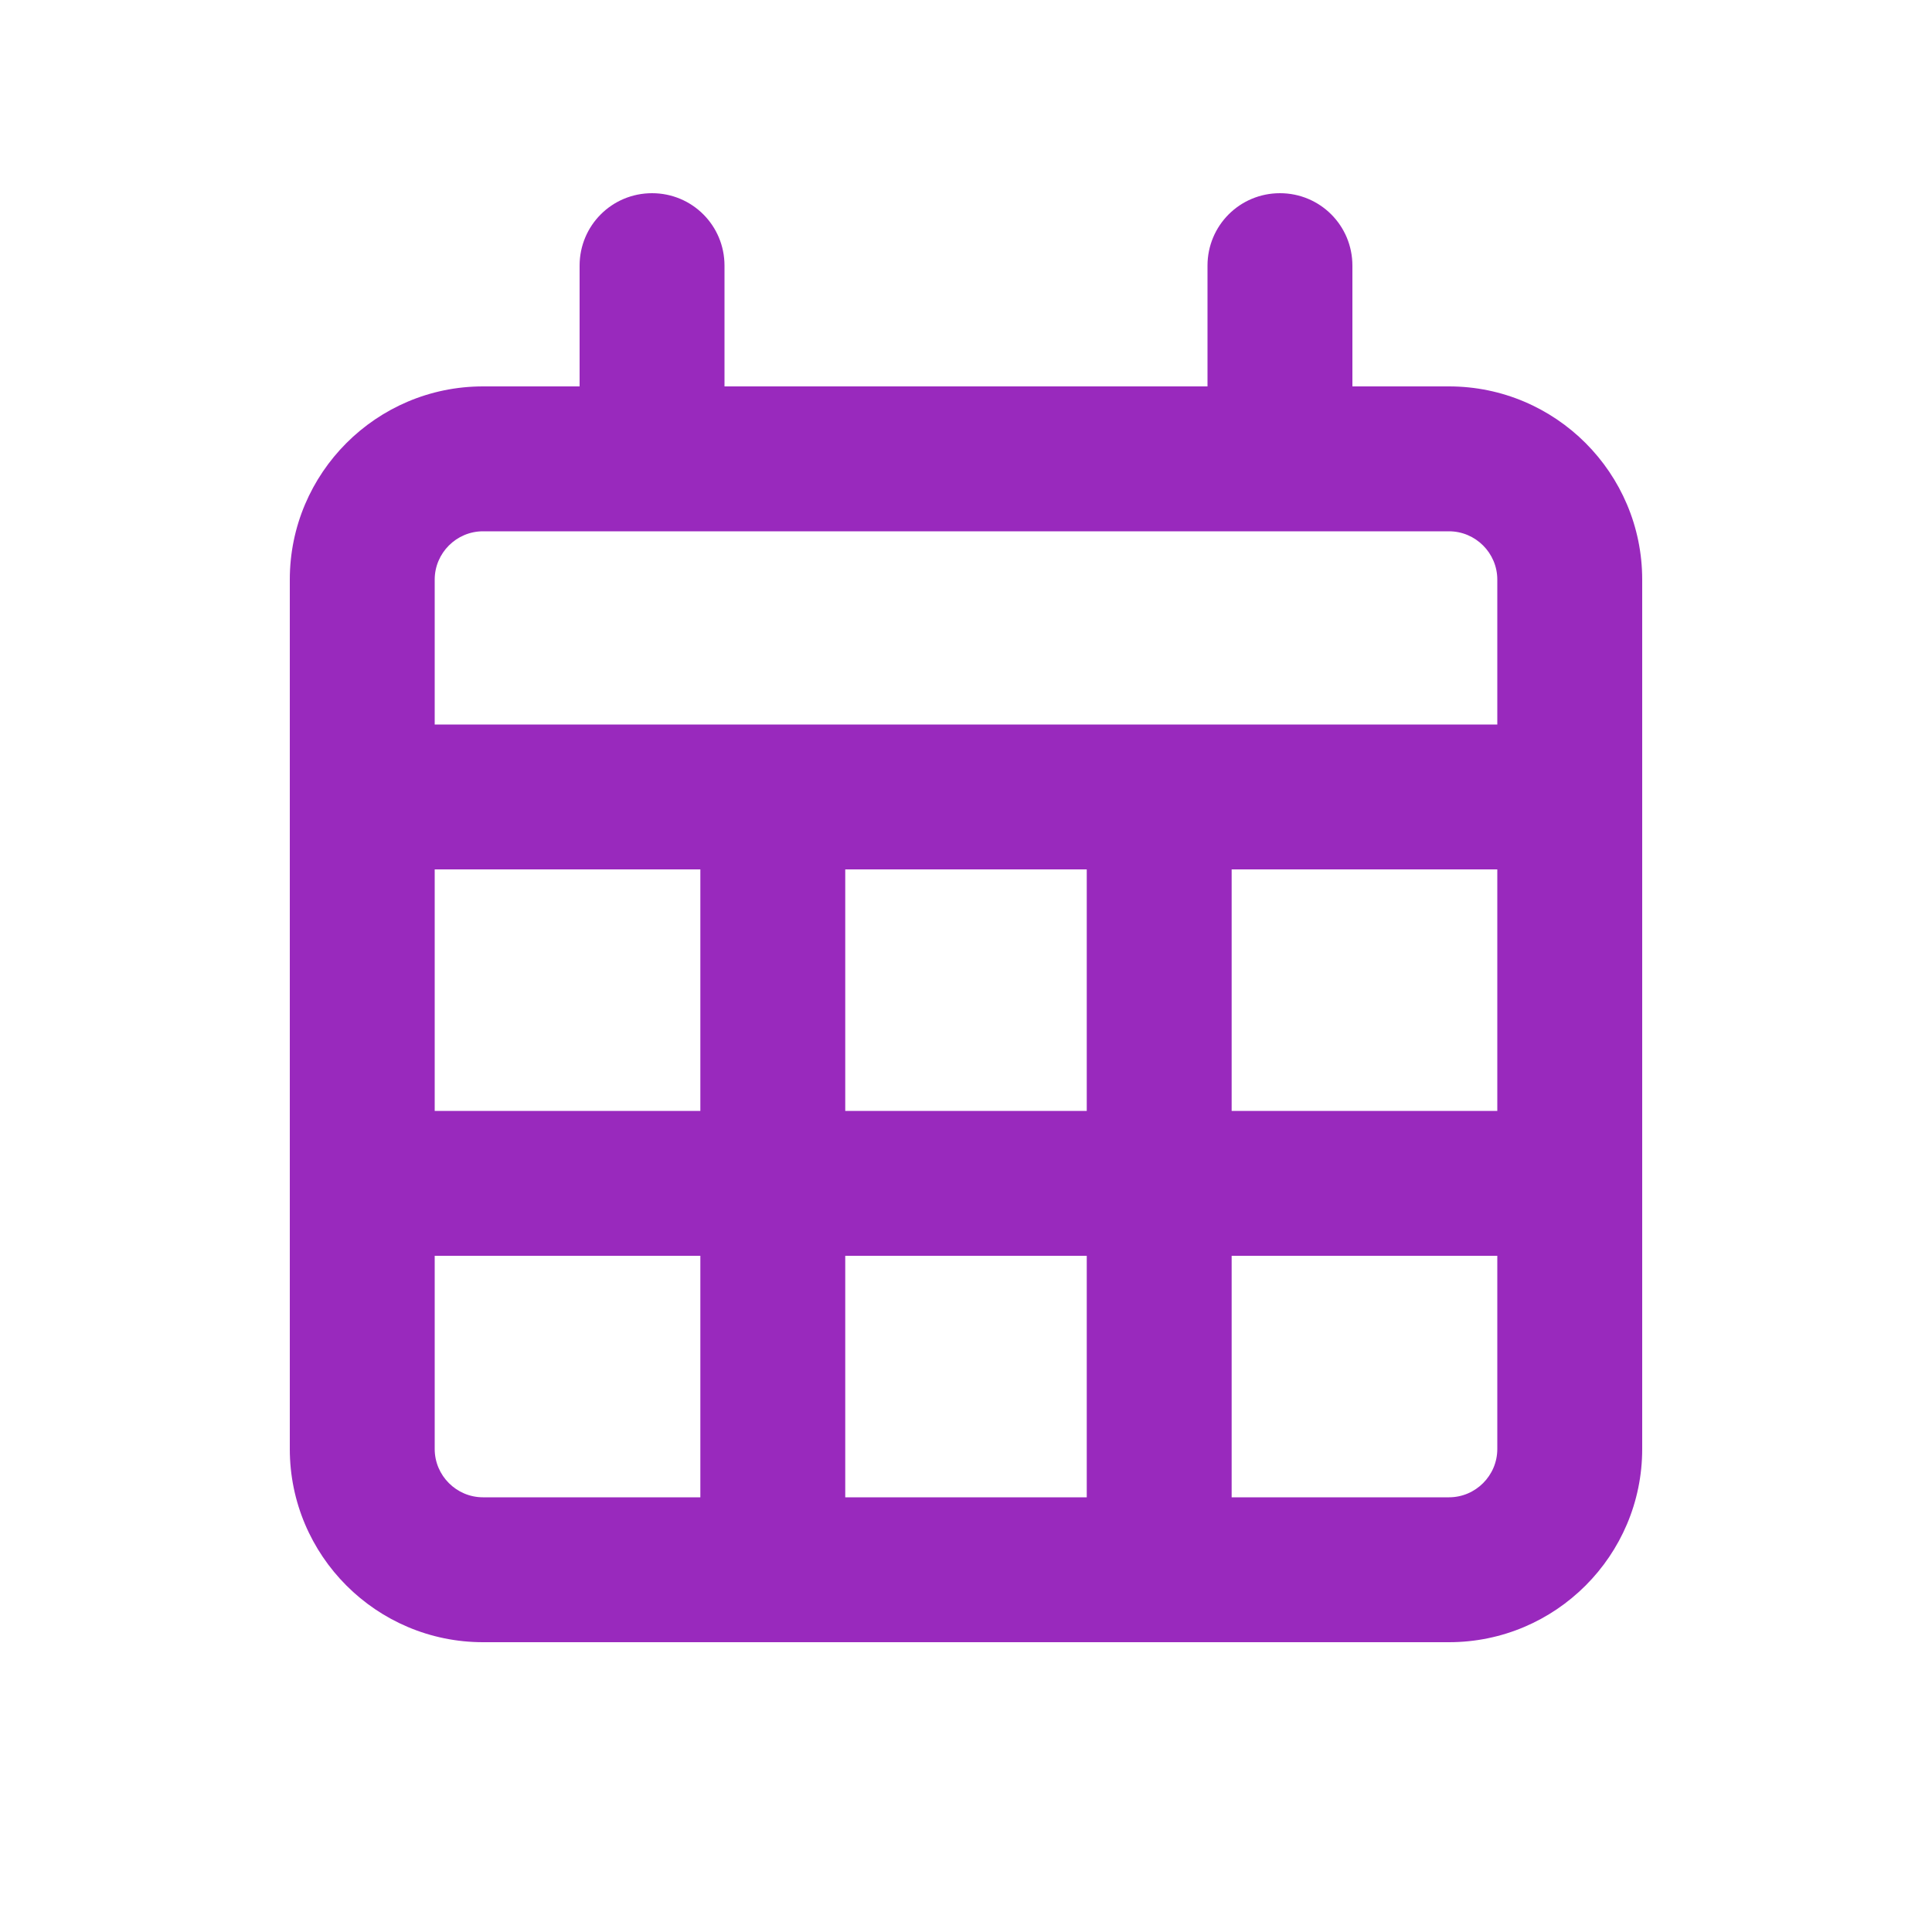 <svg xmlns="http://www.w3.org/2000/svg" viewBox="0 0 640 640"><!--!Font Awesome Free 7.0.0 by @fontawesome - https://fontawesome.com License - https://fontawesome.com/license/free Copyright 2025 Fonticons, Inc.--><path fill="#9929bd" d="M216 64C229.3 64 240 74.7 240 88L240 128L400 128L400 88C400 74.7 410.7 64 424 64C437.3 64 448 74.7 448 88L448 128L480 128C515.3 128 544 156.7 544 192L544 480C544 515.3 515.3 544 480 544L160 544C124.7 544 96 515.3 96 480L96 192C96 156.7 124.7 128 160 128L192 128L192 88C192 74.7 202.7 64 216 64zM480 496C488.8 496 496 488.8 496 480L496 416L408 416L408 496L480 496zM496 368L496 288L408 288L408 368L496 368zM360 368L360 288L280 288L280 368L360 368zM232 368L232 288L144 288L144 368L232 368zM144 416L144 480C144 488.8 151.2 496 160 496L232 496L232 416L144 416zM280 416L280 496L360 496L360 416L280 416zM216 176L160 176C151.2 176 144 183.2 144 192L144 240L496 240L496 192C496 183.2 488.8 176 480 176L216 176z"/></svg>
